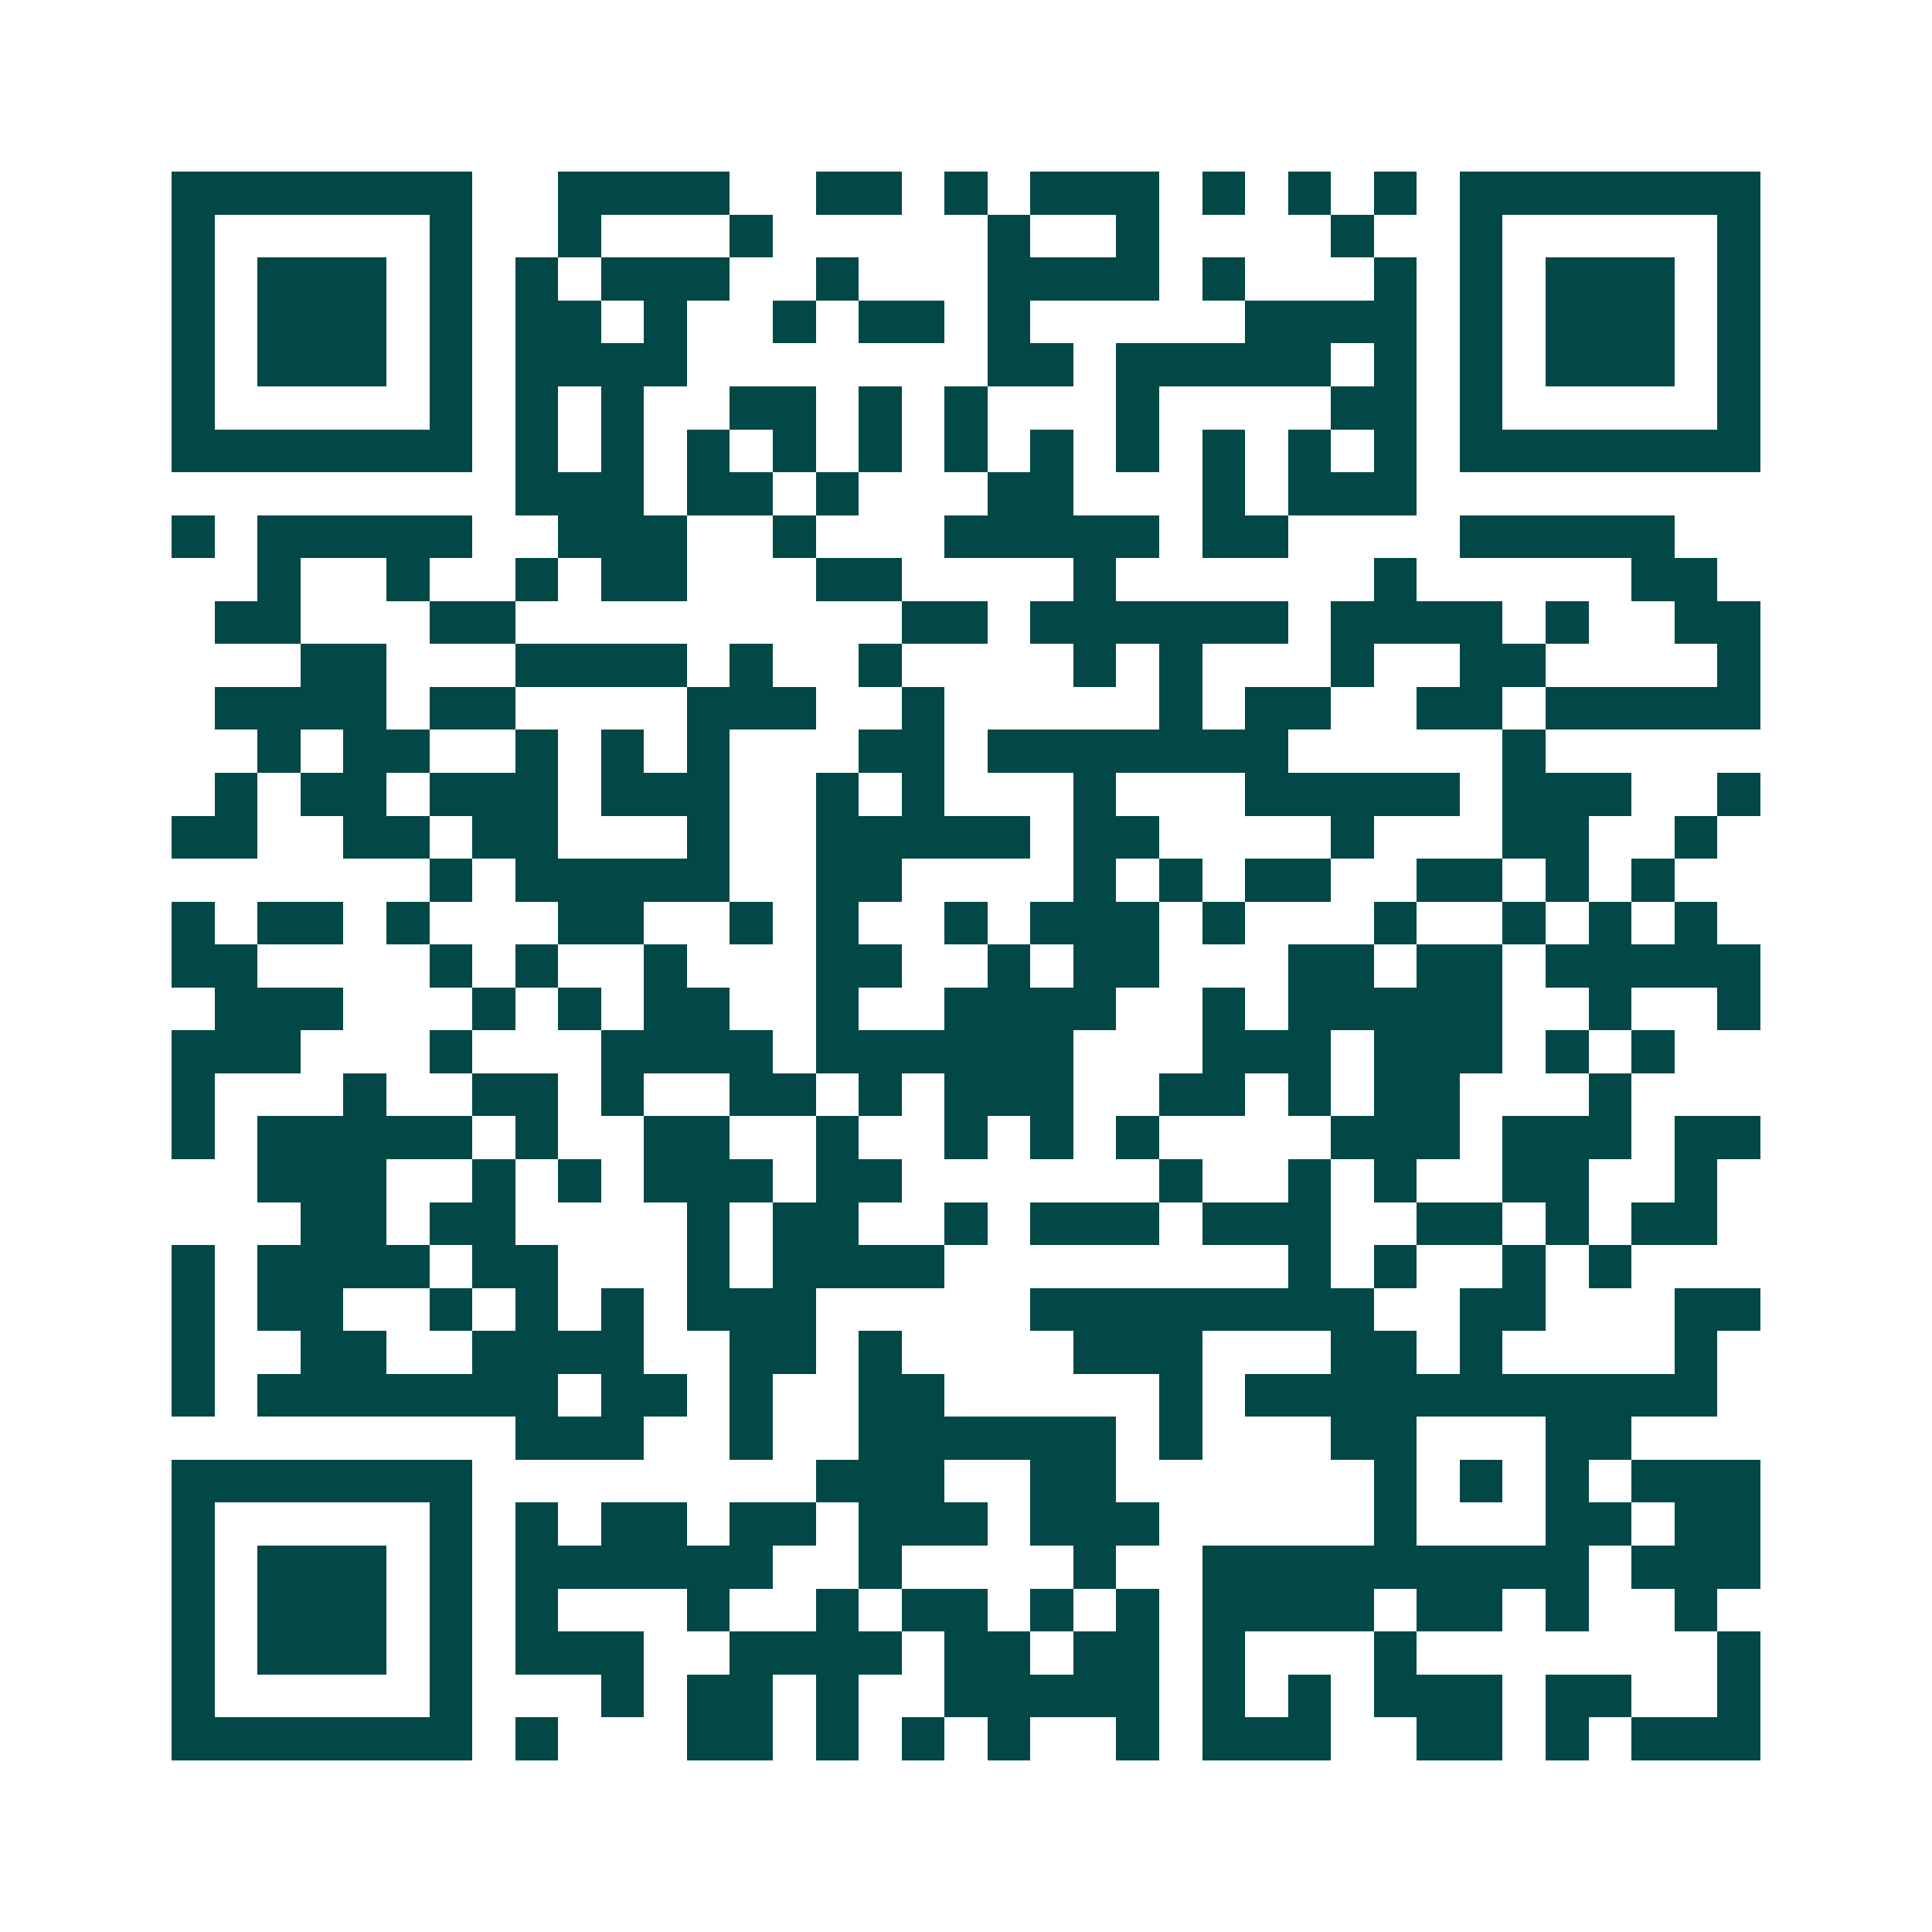 <svg xmlns="http://www.w3.org/2000/svg" width="200" height="200" viewBox="0 0 45 45" shape-rendering="crispEdges"><path fill="#ffffff" d="M0 0h45v45H0z"/><path stroke="#014847" d="M4 4.5h7m2 0h4m2 0h2m1 0h1m1 0h3m1 0h1m1 0h1m1 0h1m1 0h7M4 5.5h1m5 0h1m2 0h1m3 0h1m5 0h1m2 0h1m4 0h1m2 0h1m5 0h1M4 6.5h1m1 0h3m1 0h1m1 0h1m1 0h3m2 0h1m3 0h4m1 0h1m3 0h1m1 0h1m1 0h3m1 0h1M4 7.5h1m1 0h3m1 0h1m1 0h2m1 0h1m2 0h1m1 0h2m1 0h1m5 0h4m1 0h1m1 0h3m1 0h1M4 8.5h1m1 0h3m1 0h1m1 0h4m7 0h2m1 0h5m1 0h1m1 0h1m1 0h3m1 0h1M4 9.5h1m5 0h1m1 0h1m1 0h1m2 0h2m1 0h1m1 0h1m3 0h1m4 0h2m1 0h1m5 0h1M4 10.5h7m1 0h1m1 0h1m1 0h1m1 0h1m1 0h1m1 0h1m1 0h1m1 0h1m1 0h1m1 0h1m1 0h1m1 0h7M12 11.5h3m1 0h2m1 0h1m3 0h2m3 0h1m1 0h3M4 12.5h1m1 0h5m2 0h3m2 0h1m3 0h5m1 0h2m4 0h5M6 13.5h1m2 0h1m2 0h1m1 0h2m3 0h2m4 0h1m6 0h1m5 0h2M5 14.5h2m3 0h2m9 0h2m1 0h6m1 0h4m1 0h1m2 0h2M7 15.5h2m3 0h4m1 0h1m2 0h1m4 0h1m1 0h1m3 0h1m2 0h2m4 0h1M5 16.5h4m1 0h2m4 0h3m2 0h1m5 0h1m1 0h2m2 0h2m1 0h5M6 17.5h1m1 0h2m2 0h1m1 0h1m1 0h1m3 0h2m1 0h7m5 0h1M5 18.5h1m1 0h2m1 0h3m1 0h3m2 0h1m1 0h1m3 0h1m3 0h5m1 0h3m2 0h1M4 19.5h2m2 0h2m1 0h2m3 0h1m2 0h5m1 0h2m4 0h1m3 0h2m2 0h1M10 20.5h1m1 0h5m2 0h2m4 0h1m1 0h1m1 0h2m2 0h2m1 0h1m1 0h1M4 21.5h1m1 0h2m1 0h1m3 0h2m2 0h1m1 0h1m2 0h1m1 0h3m1 0h1m3 0h1m2 0h1m1 0h1m1 0h1M4 22.5h2m4 0h1m1 0h1m2 0h1m3 0h2m2 0h1m1 0h2m3 0h2m1 0h2m1 0h5M5 23.5h3m3 0h1m1 0h1m1 0h2m2 0h1m2 0h4m2 0h1m1 0h5m2 0h1m2 0h1M4 24.5h3m3 0h1m3 0h4m1 0h6m3 0h3m1 0h3m1 0h1m1 0h1M4 25.5h1m3 0h1m2 0h2m1 0h1m2 0h2m1 0h1m1 0h3m2 0h2m1 0h1m1 0h2m3 0h1M4 26.5h1m1 0h5m1 0h1m2 0h2m2 0h1m2 0h1m1 0h1m1 0h1m4 0h3m1 0h3m1 0h2M6 27.5h3m2 0h1m1 0h1m1 0h3m1 0h2m6 0h1m2 0h1m1 0h1m2 0h2m2 0h1M7 28.5h2m1 0h2m4 0h1m1 0h2m2 0h1m1 0h3m1 0h3m2 0h2m1 0h1m1 0h2M4 29.5h1m1 0h4m1 0h2m3 0h1m1 0h4m8 0h1m1 0h1m2 0h1m1 0h1M4 30.5h1m1 0h2m2 0h1m1 0h1m1 0h1m1 0h3m5 0h8m2 0h2m3 0h2M4 31.5h1m2 0h2m2 0h4m2 0h2m1 0h1m4 0h3m3 0h2m1 0h1m4 0h1M4 32.5h1m1 0h7m1 0h2m1 0h1m2 0h2m5 0h1m1 0h11M12 33.5h3m2 0h1m2 0h6m1 0h1m3 0h2m3 0h2M4 34.5h7m8 0h3m2 0h2m6 0h1m1 0h1m1 0h1m1 0h3M4 35.5h1m5 0h1m1 0h1m1 0h2m1 0h2m1 0h3m1 0h3m5 0h1m3 0h2m1 0h2M4 36.5h1m1 0h3m1 0h1m1 0h6m2 0h1m4 0h1m2 0h9m1 0h3M4 37.5h1m1 0h3m1 0h1m1 0h1m3 0h1m2 0h1m1 0h2m1 0h1m1 0h1m1 0h4m1 0h2m1 0h1m2 0h1M4 38.5h1m1 0h3m1 0h1m1 0h3m2 0h4m1 0h2m1 0h2m1 0h1m3 0h1m7 0h1M4 39.5h1m5 0h1m3 0h1m1 0h2m1 0h1m2 0h5m1 0h1m1 0h1m1 0h3m1 0h2m2 0h1M4 40.5h7m1 0h1m3 0h2m1 0h1m1 0h1m1 0h1m2 0h1m1 0h3m2 0h2m1 0h1m1 0h3"/></svg>
